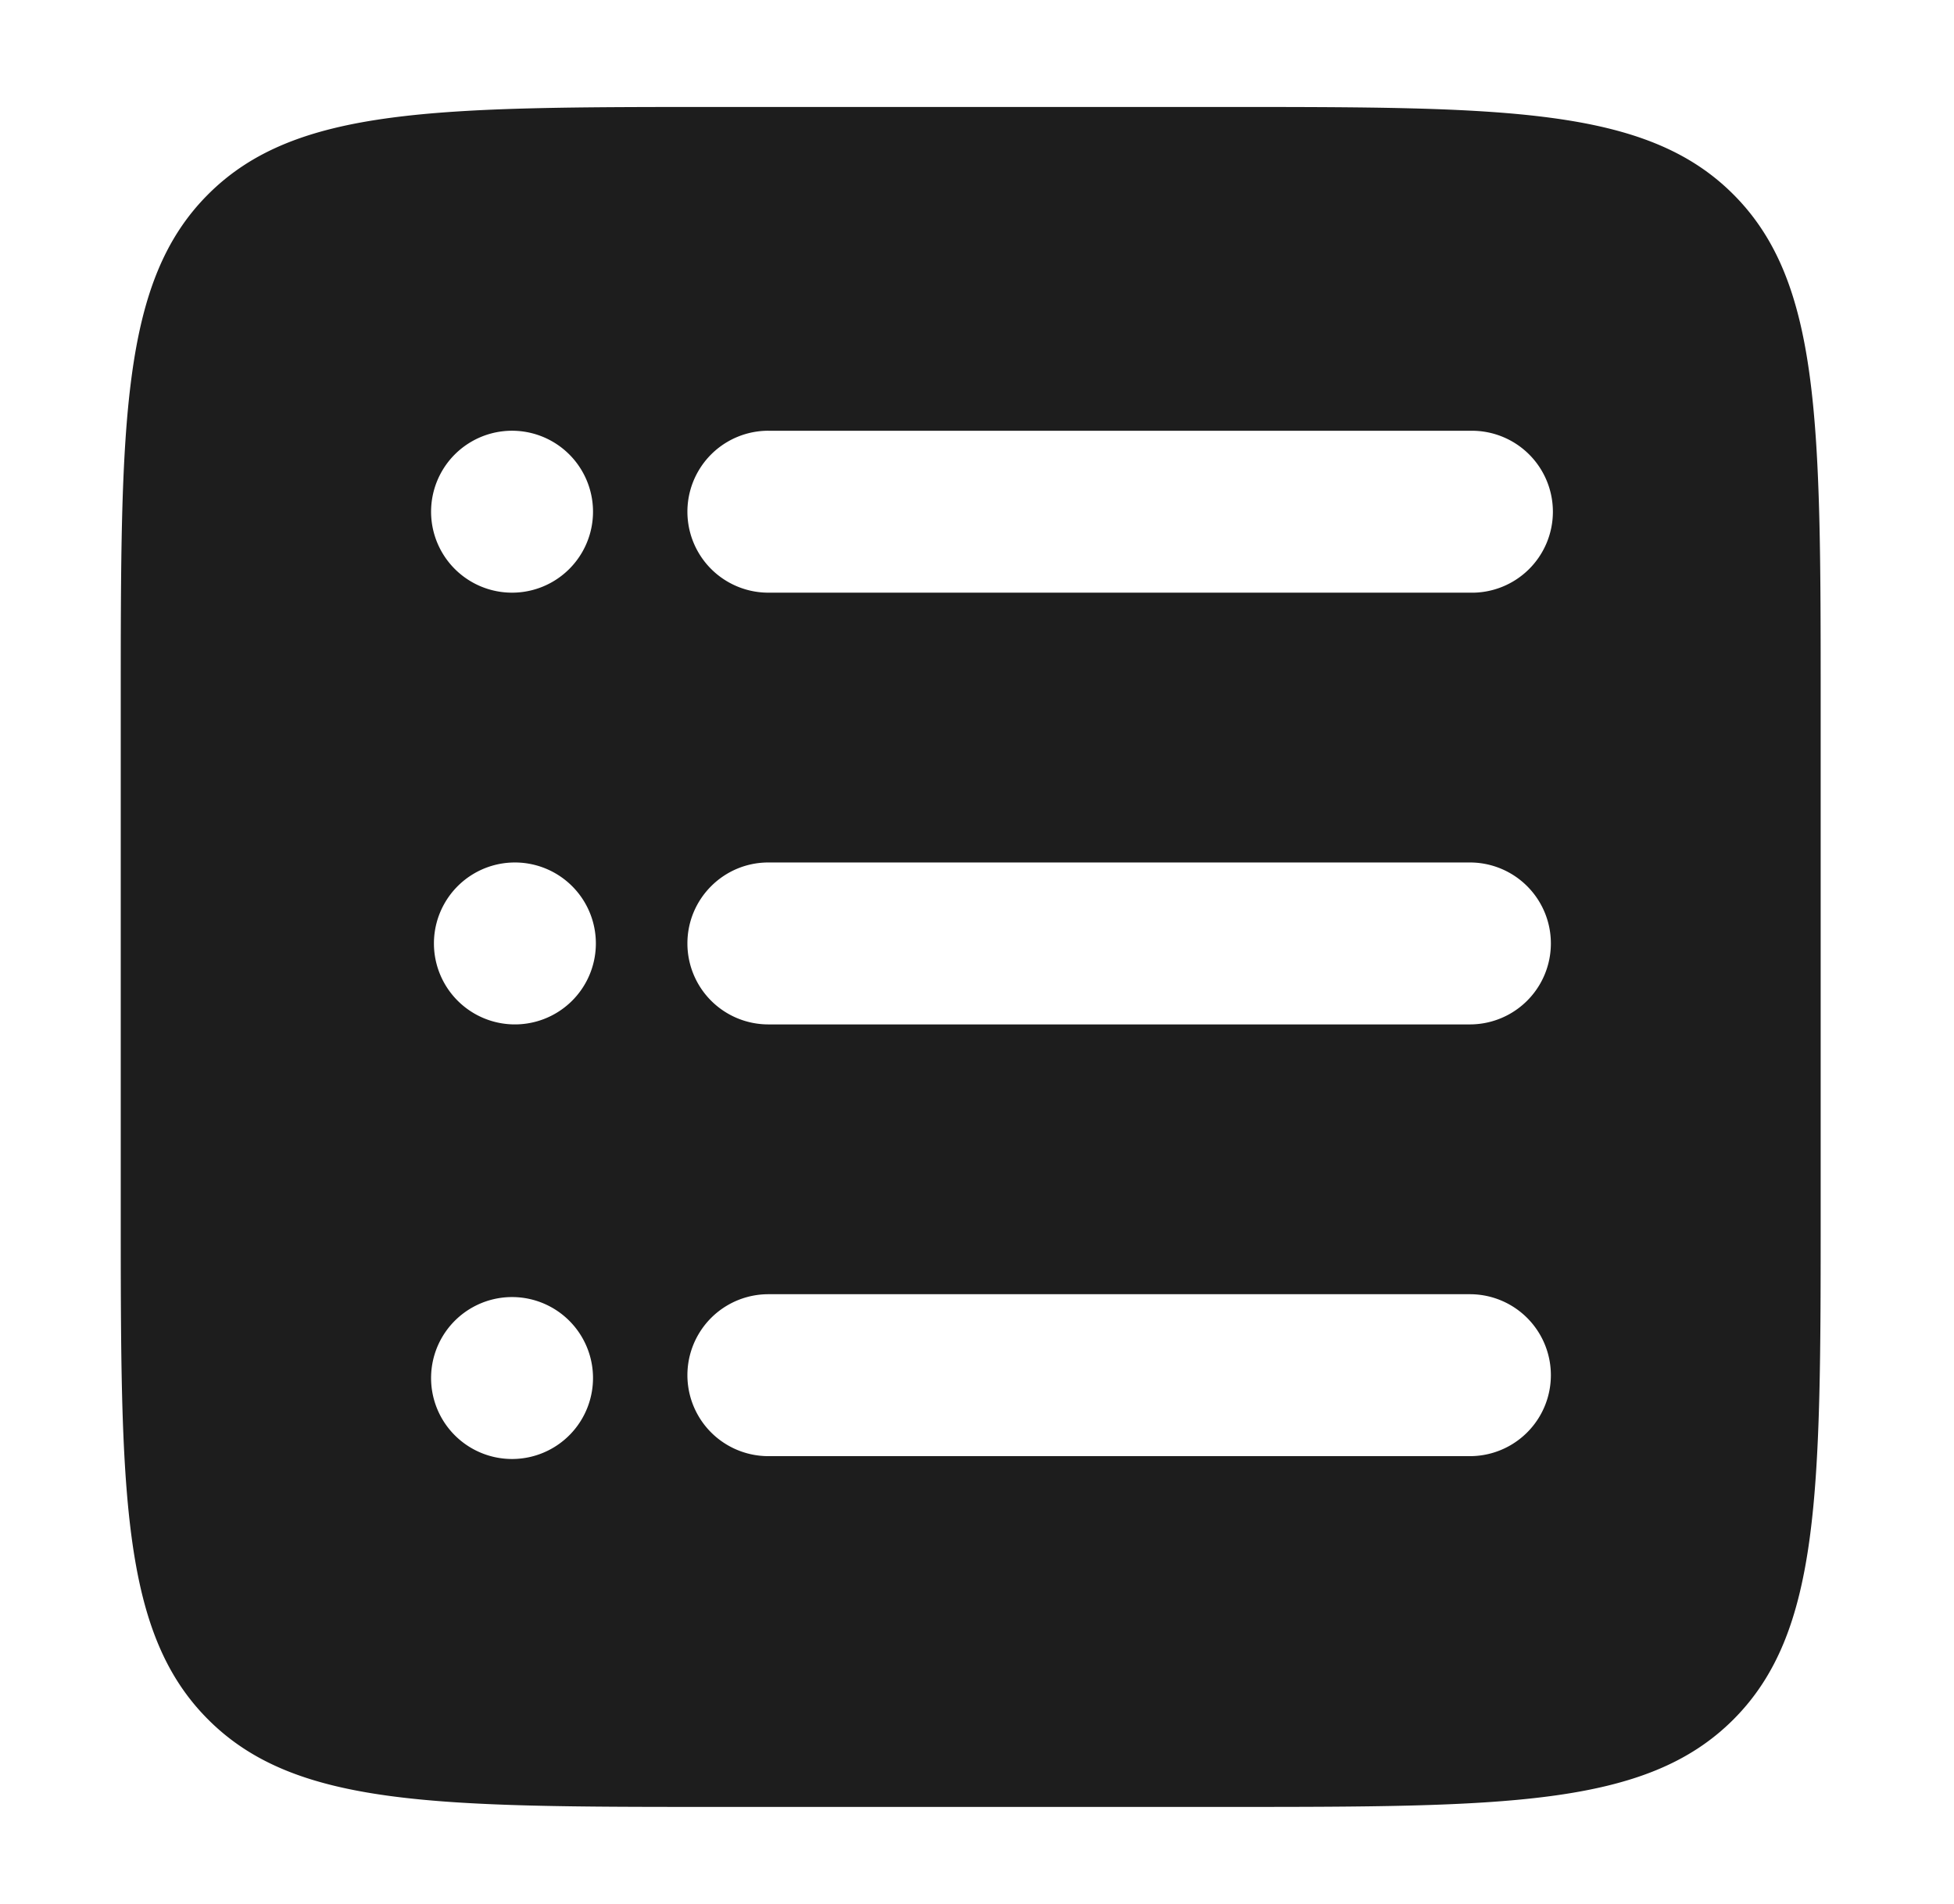 <svg width="39" height="38" fill="none" xmlns="http://www.w3.org/2000/svg"><path fill-rule="evenodd" clip-rule="evenodd" d="M2.41 14.04c0-5.612 0-8.418 1.744-10.161 1.743-1.744 4.55-1.744 10.161-1.744h10.12c5.611 0 8.417 0 10.16 1.744 1.744 1.743 1.744 4.55 1.744 10.161v10.12c0 5.611 0 8.417-1.743 10.16-1.744 1.744-4.55 1.744-10.161 1.744h-10.12c-5.612 0-8.418 0-10.16-1.744C2.41 32.577 2.41 29.771 2.41 24.16V14.04zm9.426-3.827a1.616 1.616 0 11-3.232 0 1.616 1.616 0 013.232 0zM10.22 20.445a1.616 1.616 0 100-3.23 1.616 1.616 0 000 3.23zm1.615 7.002a1.616 1.616 0 11-3.23 0 1.616 1.616 0 013.23 0zm3.501-18.85a1.616 1.616 0 000 3.232h14.002a1.616 1.616 0 100-3.231H15.336zM13.72 18.83c0-.892.724-1.616 1.616-1.616h14.002a1.616 1.616 0 010 3.232H15.336a1.616 1.616 0 01-1.616-1.616zm1.616 7.001a1.616 1.616 0 100 3.232h14.002a1.616 1.616 0 000-3.232H15.336z" fill="#1D1D1D"/></svg>
